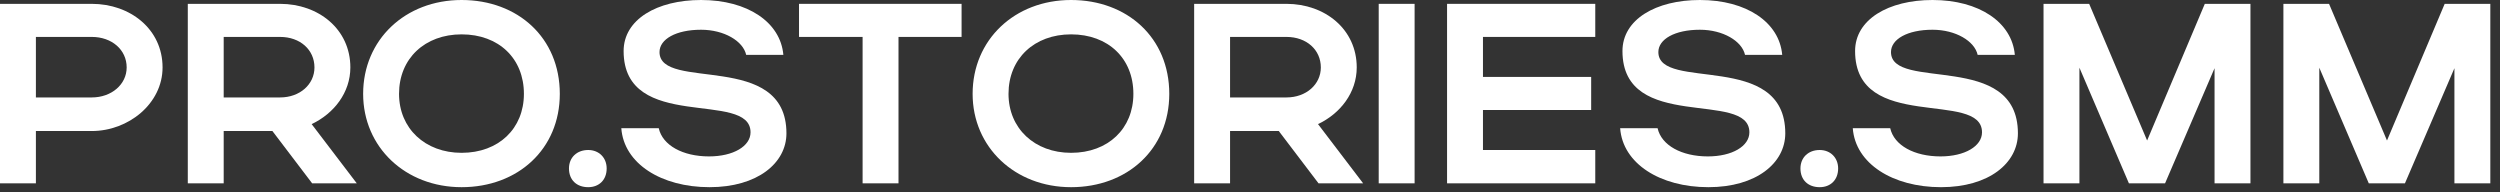<?xml version="1.0" encoding="UTF-8"?> <svg xmlns="http://www.w3.org/2000/svg" width="195" height="15" viewBox="0 0 195 15" fill="none"><rect x="0" y="0" width="195" height="15" fill="#333333" stroke="none"/><path d="M180.905 5.28V14.3H178.105V0.3H181.665L186.185 10.96L190.685 0.3H194.245V14.3H191.445V5.32L187.585 14.3H184.765L180.905 5.28Z" fill="white"></path><path d="M162.195 5.28V14.3H159.395V0.3H162.955L167.475 10.96L171.975 0.3H175.535V14.3H172.735V5.32L168.875 14.3H166.055L162.195 5.28Z" fill="white"></path><path d="M157.397 10.4C157.397 12.72 155.137 14.6 151.397 14.6C147.637 14.6 144.717 12.76 144.517 10H147.437C147.737 11.34 149.317 12.2 151.357 12.2C153.257 12.2 154.597 11.4 154.597 10.32C154.597 6.98 144.697 10.38 144.697 3.98C144.697 1.52 147.297 0 150.737 0C154.377 0 156.937 1.74 157.157 4.28H154.257C154.017 3.2 152.537 2.32 150.737 2.32C148.777 2.32 147.497 3.06 147.497 4.06C147.497 7.16 157.397 3.92 157.397 10.4Z" fill="white"></path><path d="M140.435 13.14C140.435 12.3 141.035 11.7 141.935 11.7C142.775 11.7 143.375 12.3 143.375 13.14C143.375 14.04 142.775 14.6 141.935 14.6C141.035 14.6 140.435 14.04 140.435 13.14Z" fill="white"></path><path d="M139.252 10.4C139.252 12.72 136.992 14.6 133.252 14.6C129.492 14.6 126.572 12.76 126.372 10H129.292C129.592 11.34 131.172 12.2 133.212 12.2C135.112 12.2 136.452 11.4 136.452 10.32C136.452 6.98 126.552 10.38 126.552 3.98C126.552 1.52 129.152 0 132.592 0C136.232 0 138.792 1.74 139.012 4.28H136.112C135.872 3.2 134.392 2.32 132.592 2.32C130.632 2.32 129.352 3.06 129.352 4.06C129.352 7.16 139.252 3.92 139.252 10.4Z" fill="white"></path><path d="M112.871 14.3V0.3H124.431V2.88H115.671V6H124.111V8.58H115.671V11.7H124.431V14.3H112.871Z" fill="white"></path><path d="M110.339 0.3V14.3H107.539V0.3H110.339Z" fill="white"></path><path d="M102.845 14.3L99.745 10.22H95.945V14.3H93.144V0.3H100.345C103.345 0.3 105.825 2.28 105.825 5.26C105.825 7.22 104.545 8.86 102.805 9.68L106.325 14.3H102.845ZM103.025 5.26C103.025 3.88 101.905 2.88 100.345 2.88H95.945V7.6H100.345C101.885 7.6 103.025 6.58 103.025 5.26Z" fill="white"></path><path d="M75.864 7.32C75.864 3.1 79.144 0 83.544 0C87.924 0 91.204 2.94 91.204 7.32C91.204 11.64 87.924 14.6 83.544 14.6C79.164 14.6 75.864 11.48 75.864 7.32ZM78.664 7.32C78.664 10.02 80.704 11.92 83.544 11.92C86.444 11.92 88.404 10.02 88.404 7.32C88.404 4.56 86.444 2.68 83.544 2.68C80.684 2.68 78.664 4.56 78.664 7.32Z" fill="white"></path><path d="M67.283 14.3V2.88H62.323V0.3H75.003V2.88H70.083V14.3H67.283Z" fill="white"></path><path d="M61.342 10.4C61.342 12.72 59.082 14.6 55.342 14.6C51.582 14.6 48.662 12.76 48.462 10H51.382C51.682 11.34 53.262 12.2 55.302 12.2C57.202 12.2 58.542 11.4 58.542 10.32C58.542 6.98 48.642 10.38 48.642 3.98C48.642 1.52 51.242 0 54.682 0C58.322 0 60.882 1.74 61.102 4.28H58.202C57.962 3.2 56.482 2.32 54.682 2.32C52.722 2.32 51.442 3.06 51.442 4.06C51.442 7.16 61.342 3.92 61.342 10.4Z" fill="white"></path><path d="M44.38 13.14C44.38 12.3 44.98 11.7 45.88 11.7C46.72 11.7 47.32 12.3 47.32 13.14C47.32 14.04 46.72 14.6 45.88 14.6C44.98 14.6 44.38 14.04 44.38 13.14Z" fill="white"></path><path d="M28.325 7.32C28.325 3.1 31.605 0 36.005 0C40.385 0 43.665 2.94 43.665 7.32C43.665 11.64 40.385 14.6 36.005 14.6C31.625 14.6 28.325 11.48 28.325 7.32ZM31.125 7.32C31.125 10.02 33.165 11.92 36.005 11.92C38.905 11.92 40.865 10.02 40.865 7.32C40.865 4.56 38.905 2.68 36.005 2.68C33.145 2.68 31.125 4.56 31.125 7.32Z" fill="white"></path><path d="M24.348 14.3L21.248 10.22H17.448V14.3H14.648V0.3H21.848C24.848 0.3 27.328 2.28 27.328 5.26C27.328 7.22 26.048 8.86 24.308 9.68L27.828 14.3H24.348ZM24.528 5.26C24.528 3.88 23.408 2.88 21.848 2.88H17.448V7.6H21.848C23.388 7.6 24.528 6.58 24.528 5.26Z" fill="white"></path><path d="M0 14.3V0.3H7.16C10.16 0.3 12.68 2.28 12.68 5.26C12.68 8.08 10.02 10.22 7.16 10.22H2.8V14.3H0ZM9.88 5.26C9.88 3.88 8.72 2.88 7.16 2.88H2.8V7.6H7.16C8.7 7.6 9.88 6.58 9.88 5.26Z" fill="white"></path></svg> 